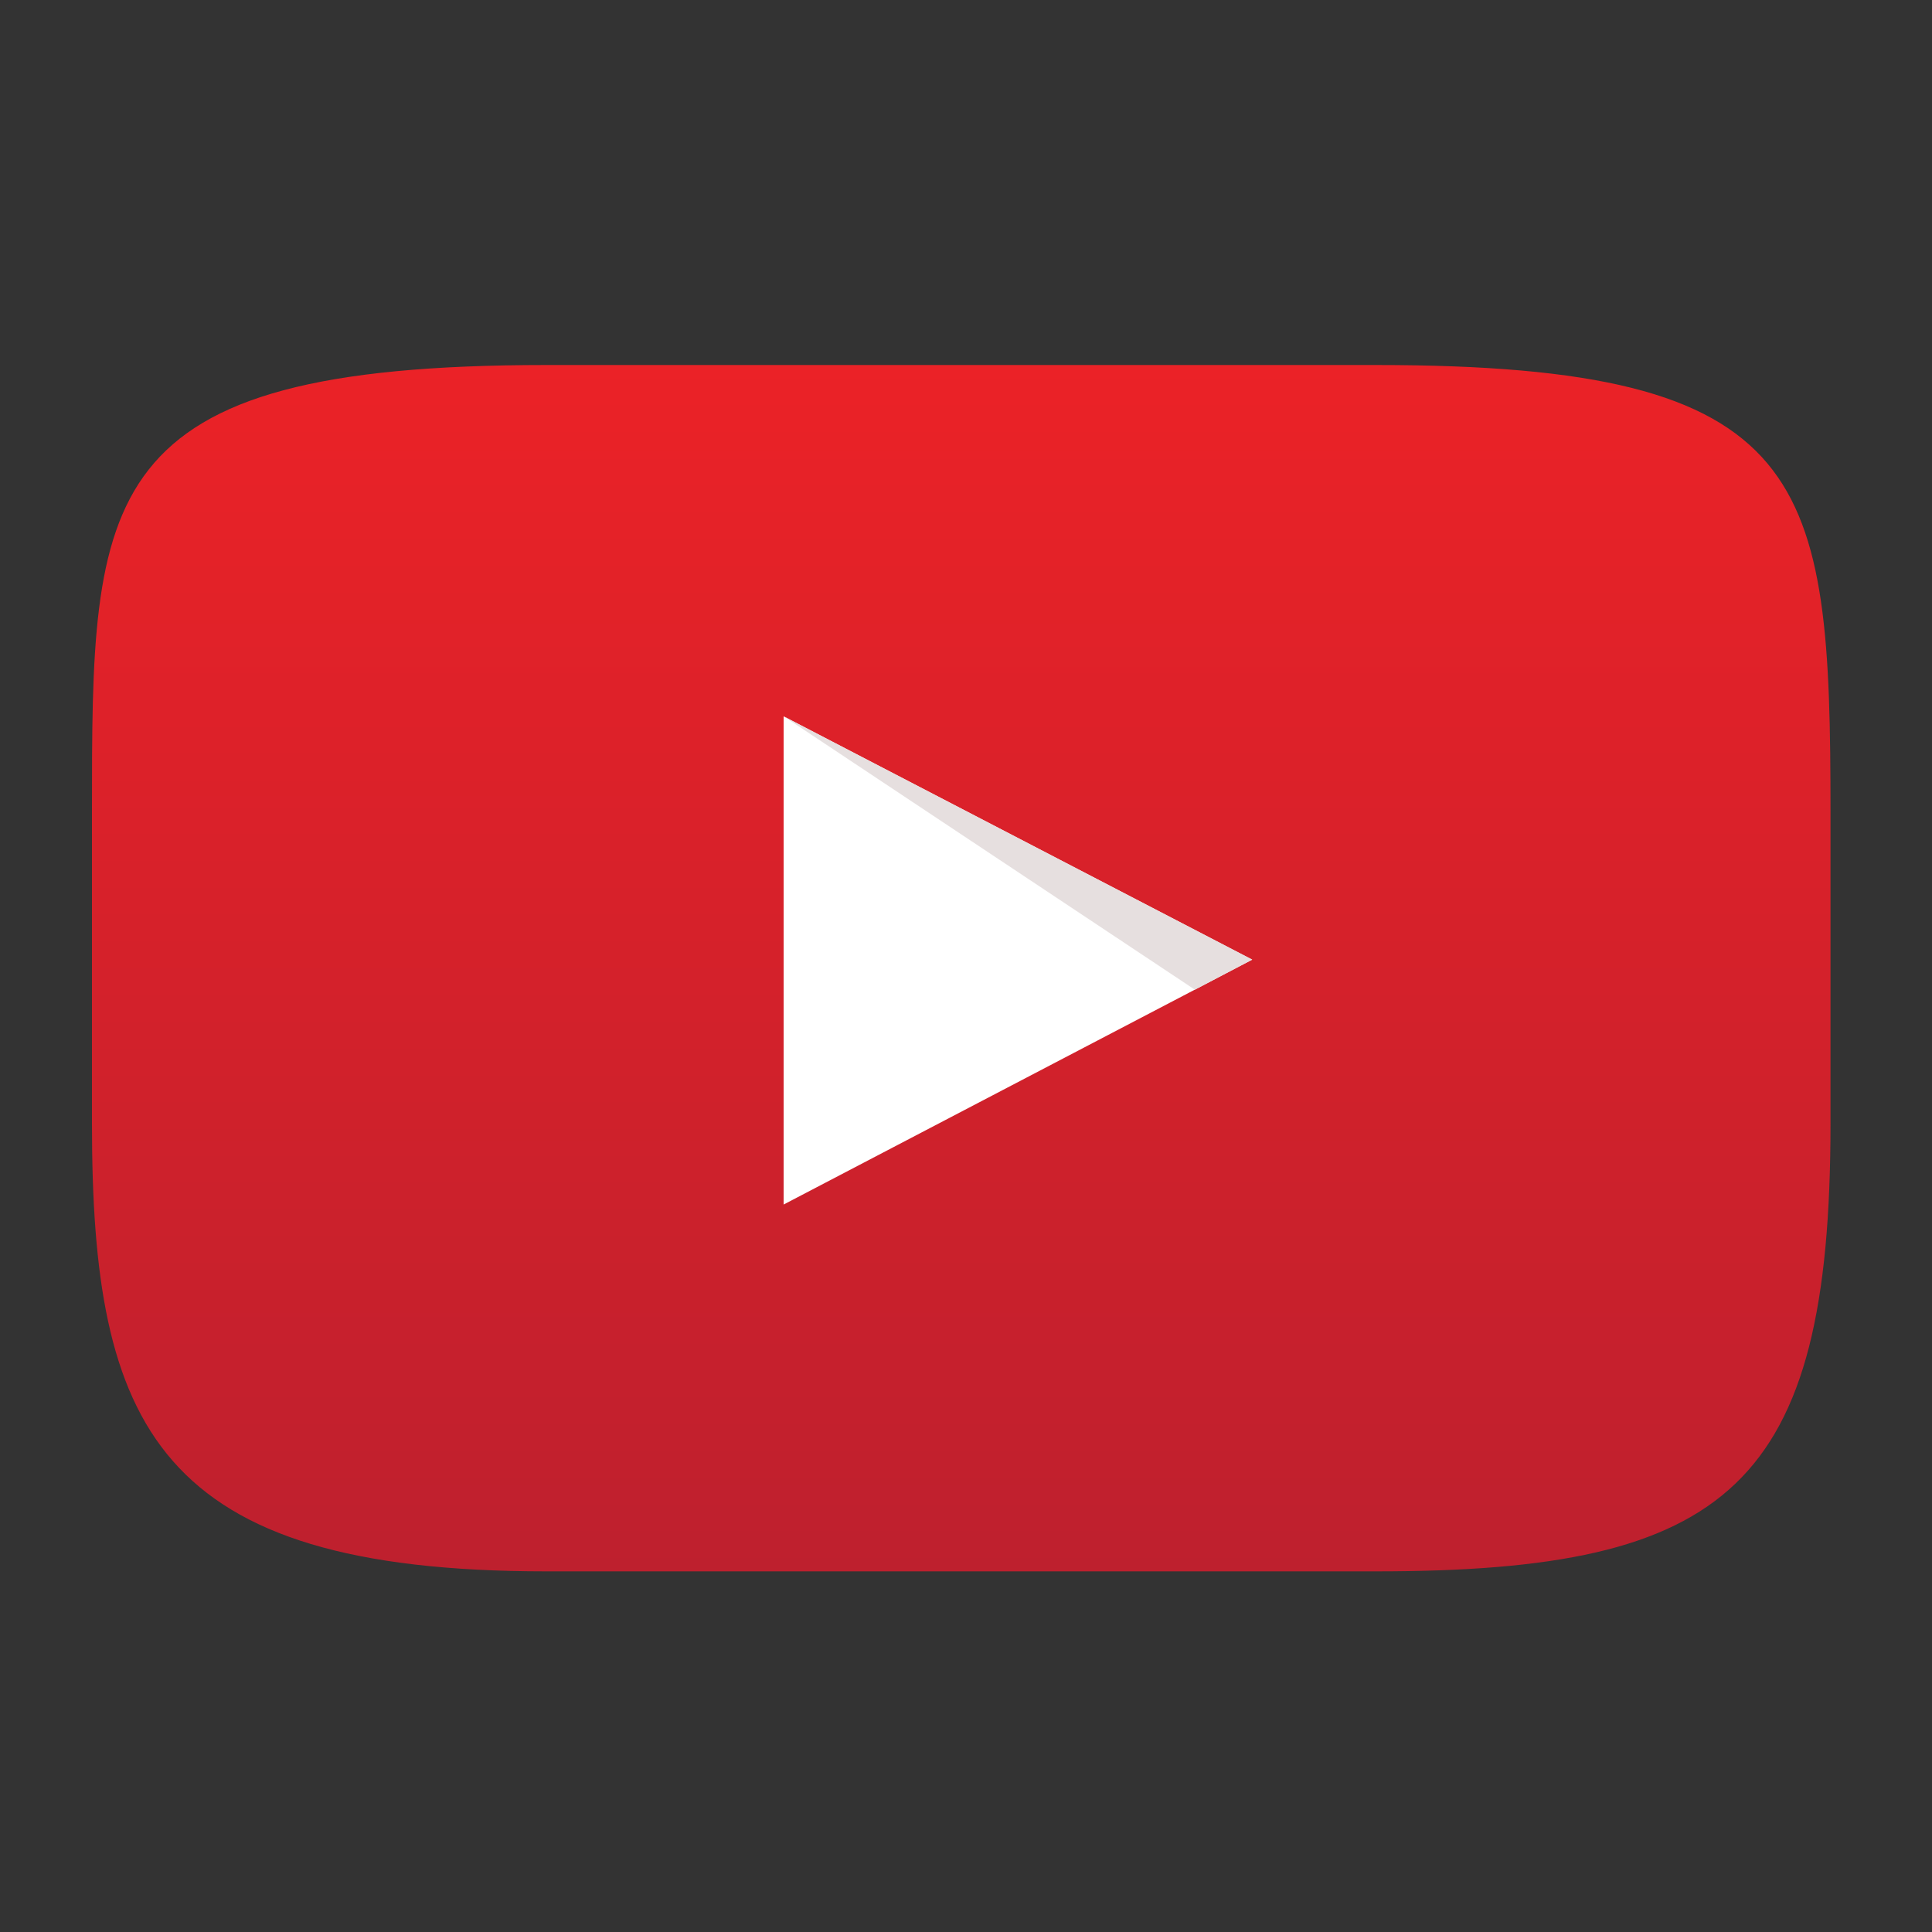 <svg id="Layer_1" data-name="Layer 1" xmlns="http://www.w3.org/2000/svg" xmlns:xlink="http://www.w3.org/1999/xlink" viewBox="0 0 150 150"><rect x="0" y="0" width="150" height="150" fill="#333333" stroke="none"/><defs><style>.cls-1{fill:url(#linear-gradient);}.cls-2{fill:#fff;}.cls-3{fill:#e6dfdf;}</style><linearGradient id="linear-gradient" x1="74.63" y1="28.34" x2="74.63" y2="122" gradientUnits="userSpaceOnUse"><stop offset="0" stop-color="#eb2227"/><stop offset="1" stop-color="#be202e"/></linearGradient></defs><title>Partner_Badges</title><path class="cls-1" d="M106.85,122H42.41C12.13,122,7.14,110.74,7.14,87.24V63.1c0-24.71,0-34.76,35.27-34.76h64.44c33.93,0,35.27,8.75,35.27,34.76V87.24C142.12,115.42,134.19,122,106.85,122Z"/><polygon class="cls-2" points="60.84 55.62 97.22 74.51 60.84 93.52 60.84 55.62"/><polygon class="cls-3" points="92.77 76.84 60.84 55.61 97.22 74.5 92.77 76.84"/></svg>